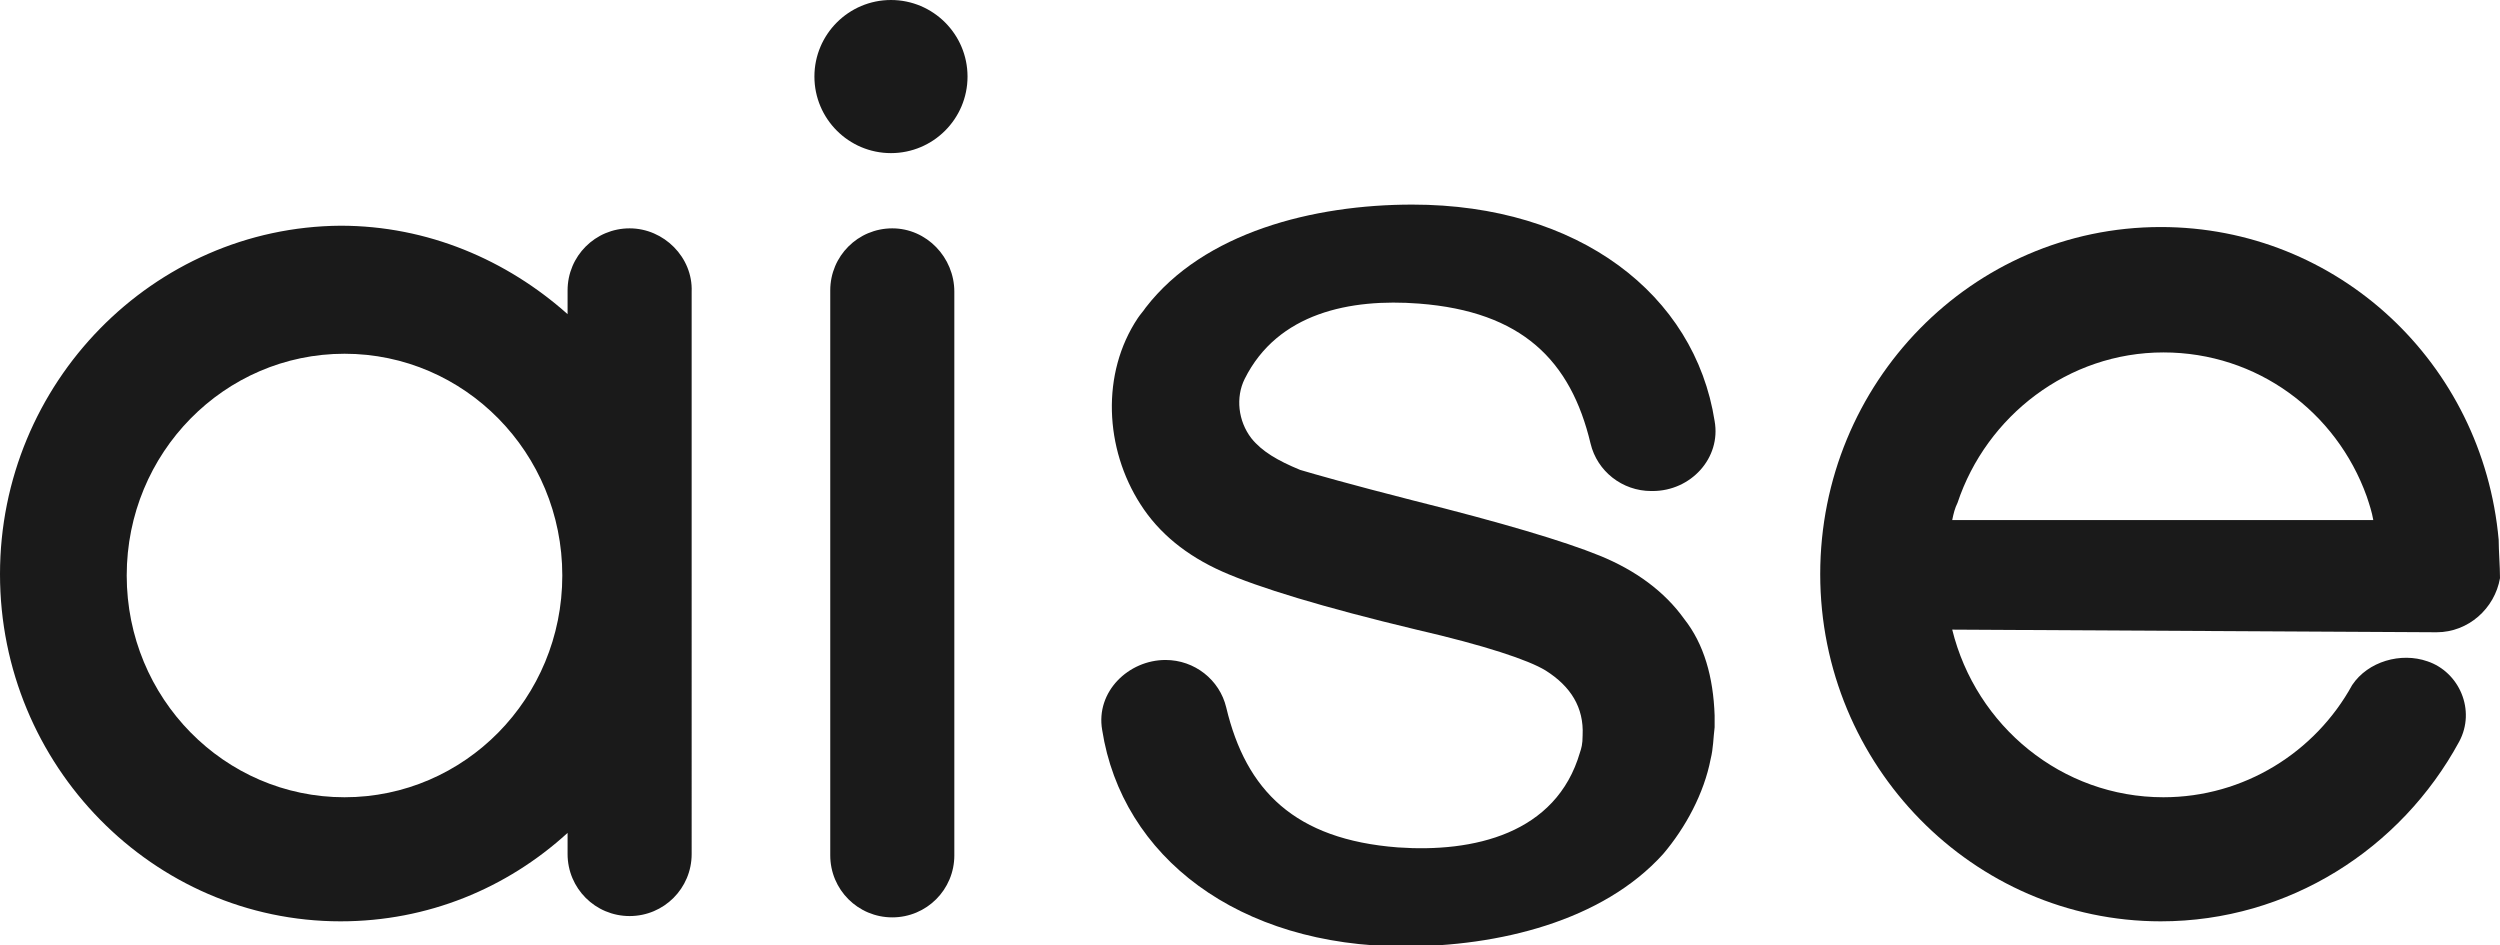 <?xml version="1.0" encoding="utf-8"?>
<!-- Generator: Adobe Illustrator 26.0.0, SVG Export Plug-In . SVG Version: 6.00 Build 0)  -->
<svg version="1.1" id="图层_1" xmlns="http://www.w3.org/2000/svg" xmlns:xlink="http://www.w3.org/1999/xlink" x="0px" y="0px"
	 viewBox="0 0 189.4 71.6" style="enable-background:new 0 0 189.4 71.6;" xml:space="preserve">
<style type="text/css">
	.st0{fill:#1A1A1A;}
</style>
<g>
	<path class="st0" d="M47.7,17.3c-2.6,0-4.7,2.1-4.7,4.7v1.8c-4.6-4.1-10.6-6.7-17.2-6.7C11.6,17.2,0,29,0,43.5
		C0,58,11.6,69.8,25.8,69.8c6.6,0,12.6-2.5,17.2-6.7v1.6c0,2.6,2.1,4.7,4.7,4.7c2.6,0,4.7-2.1,4.7-4.7V22.1
		C52.5,19.5,50.3,17.3,47.7,17.3z M26.1,60.4c-9.1,0-16.5-7.5-16.5-16.8c0-9.3,7.4-16.8,16.5-16.8c9.1,0,16.5,7.5,16.5,16.8
		C42.6,52.9,35.2,60.4,26.1,60.4z"/>
	<path class="st0" d="M67.6,17.3c-2.6,0-4.7,2.1-4.7,4.7v42.8c0,2.6,2.1,4.7,4.7,4.7c2.6,0,4.7-2.1,4.7-4.7V22.1
		C72.3,19.5,70.2,17.3,67.6,17.3z"/>
	<path class="st0" d="M67.5,0c-3.2,0-5.8,2.6-5.8,5.8c0,3.2,2.6,5.8,5.8,5.8c3.2,0,5.8-2.6,5.8-5.8C73.3,2.6,70.7,0,67.5,0z"/>
	<path class="st0" d="M189.3,40.9c-1.2-13.4-12.2-23.7-25.6-23.7c-14.3,0-25.8,11.8-25.8,26.3c0,14.5,11.6,26.3,25.8,26.3
		c9.7,0,18.2-5.5,22.6-13.6c1.3-2.4,0-5.3-2.4-6.1c-2-0.7-4.5,0-5.7,1.8c-2.8,5.1-8.2,8.5-14.3,8.5c-7.7,0-14.2-5.4-16-12.7
		l36.7,0.2c2.4,0,4.4-1.8,4.8-4.1C189.4,42.9,189.3,41.7,189.3,40.9z M147.9,39.4c0.1-0.5,0.2-0.9,0.4-1.3
		c2.2-6.6,8.4-11.4,15.6-11.4c7.1,0,13.1,4.5,15.4,10.9c0.2,0.6,0.4,1.2,0.5,1.8H147.9z"/>
	<path class="st0" d="M107.5,23c7.8,0.6,11.5,4.3,13,10.6c0.5,2.1,2.4,3.6,4.6,3.6h0.1c2.9,0,5.2-2.5,4.7-5.3
		c-1.5-9.6-10.3-16.4-22.9-16.4c-7.5,0-15.8,2.1-20.2,7.8c-0.2,0.3-0.4,0.5-0.6,0.8c-2.8,4.2-2.5,9.9,0.2,14.1
		c1.4,2.2,3.5,3.9,6.2,5.1c2.7,1.2,7.6,2.7,14.7,4.4c5.2,1.2,8.5,2.3,9.8,3.1c1.9,1.2,2.9,2.8,2.8,4.9c0,0.7-0.1,1-0.2,1.3
		c-1.8,6.2-8.1,7.6-13.8,7.2c-7.8-0.6-11.5-4.3-13-10.6c-0.5-2.1-2.4-3.6-4.6-3.6c-2.8,0-5.3,2.4-4.8,5.3
		c1.5,9.6,10.3,16.4,22.9,16.4c7.1,0,15-1.9,19.6-7c1.7-2,3.1-4.6,3.6-7.2c0.2-0.8,0.2-1.6,0.3-2.4c0-0.3,0-0.6,0-0.9
		c-0.1-2.9-0.8-5.4-2.3-7.3c-1.5-2.1-3.7-3.7-6.4-4.8c-2.7-1.1-7.4-2.5-14.2-4.2c-4.7-1.2-7.5-2-8.5-2.3c-1.7-0.7-2.9-1.4-3.7-2.4
		c0,0,0,0,0,0c-1-1.3-1.2-3.1-0.5-4.5C96.8,23.7,102.3,22.6,107.5,23z"/>
</g>
</svg>

